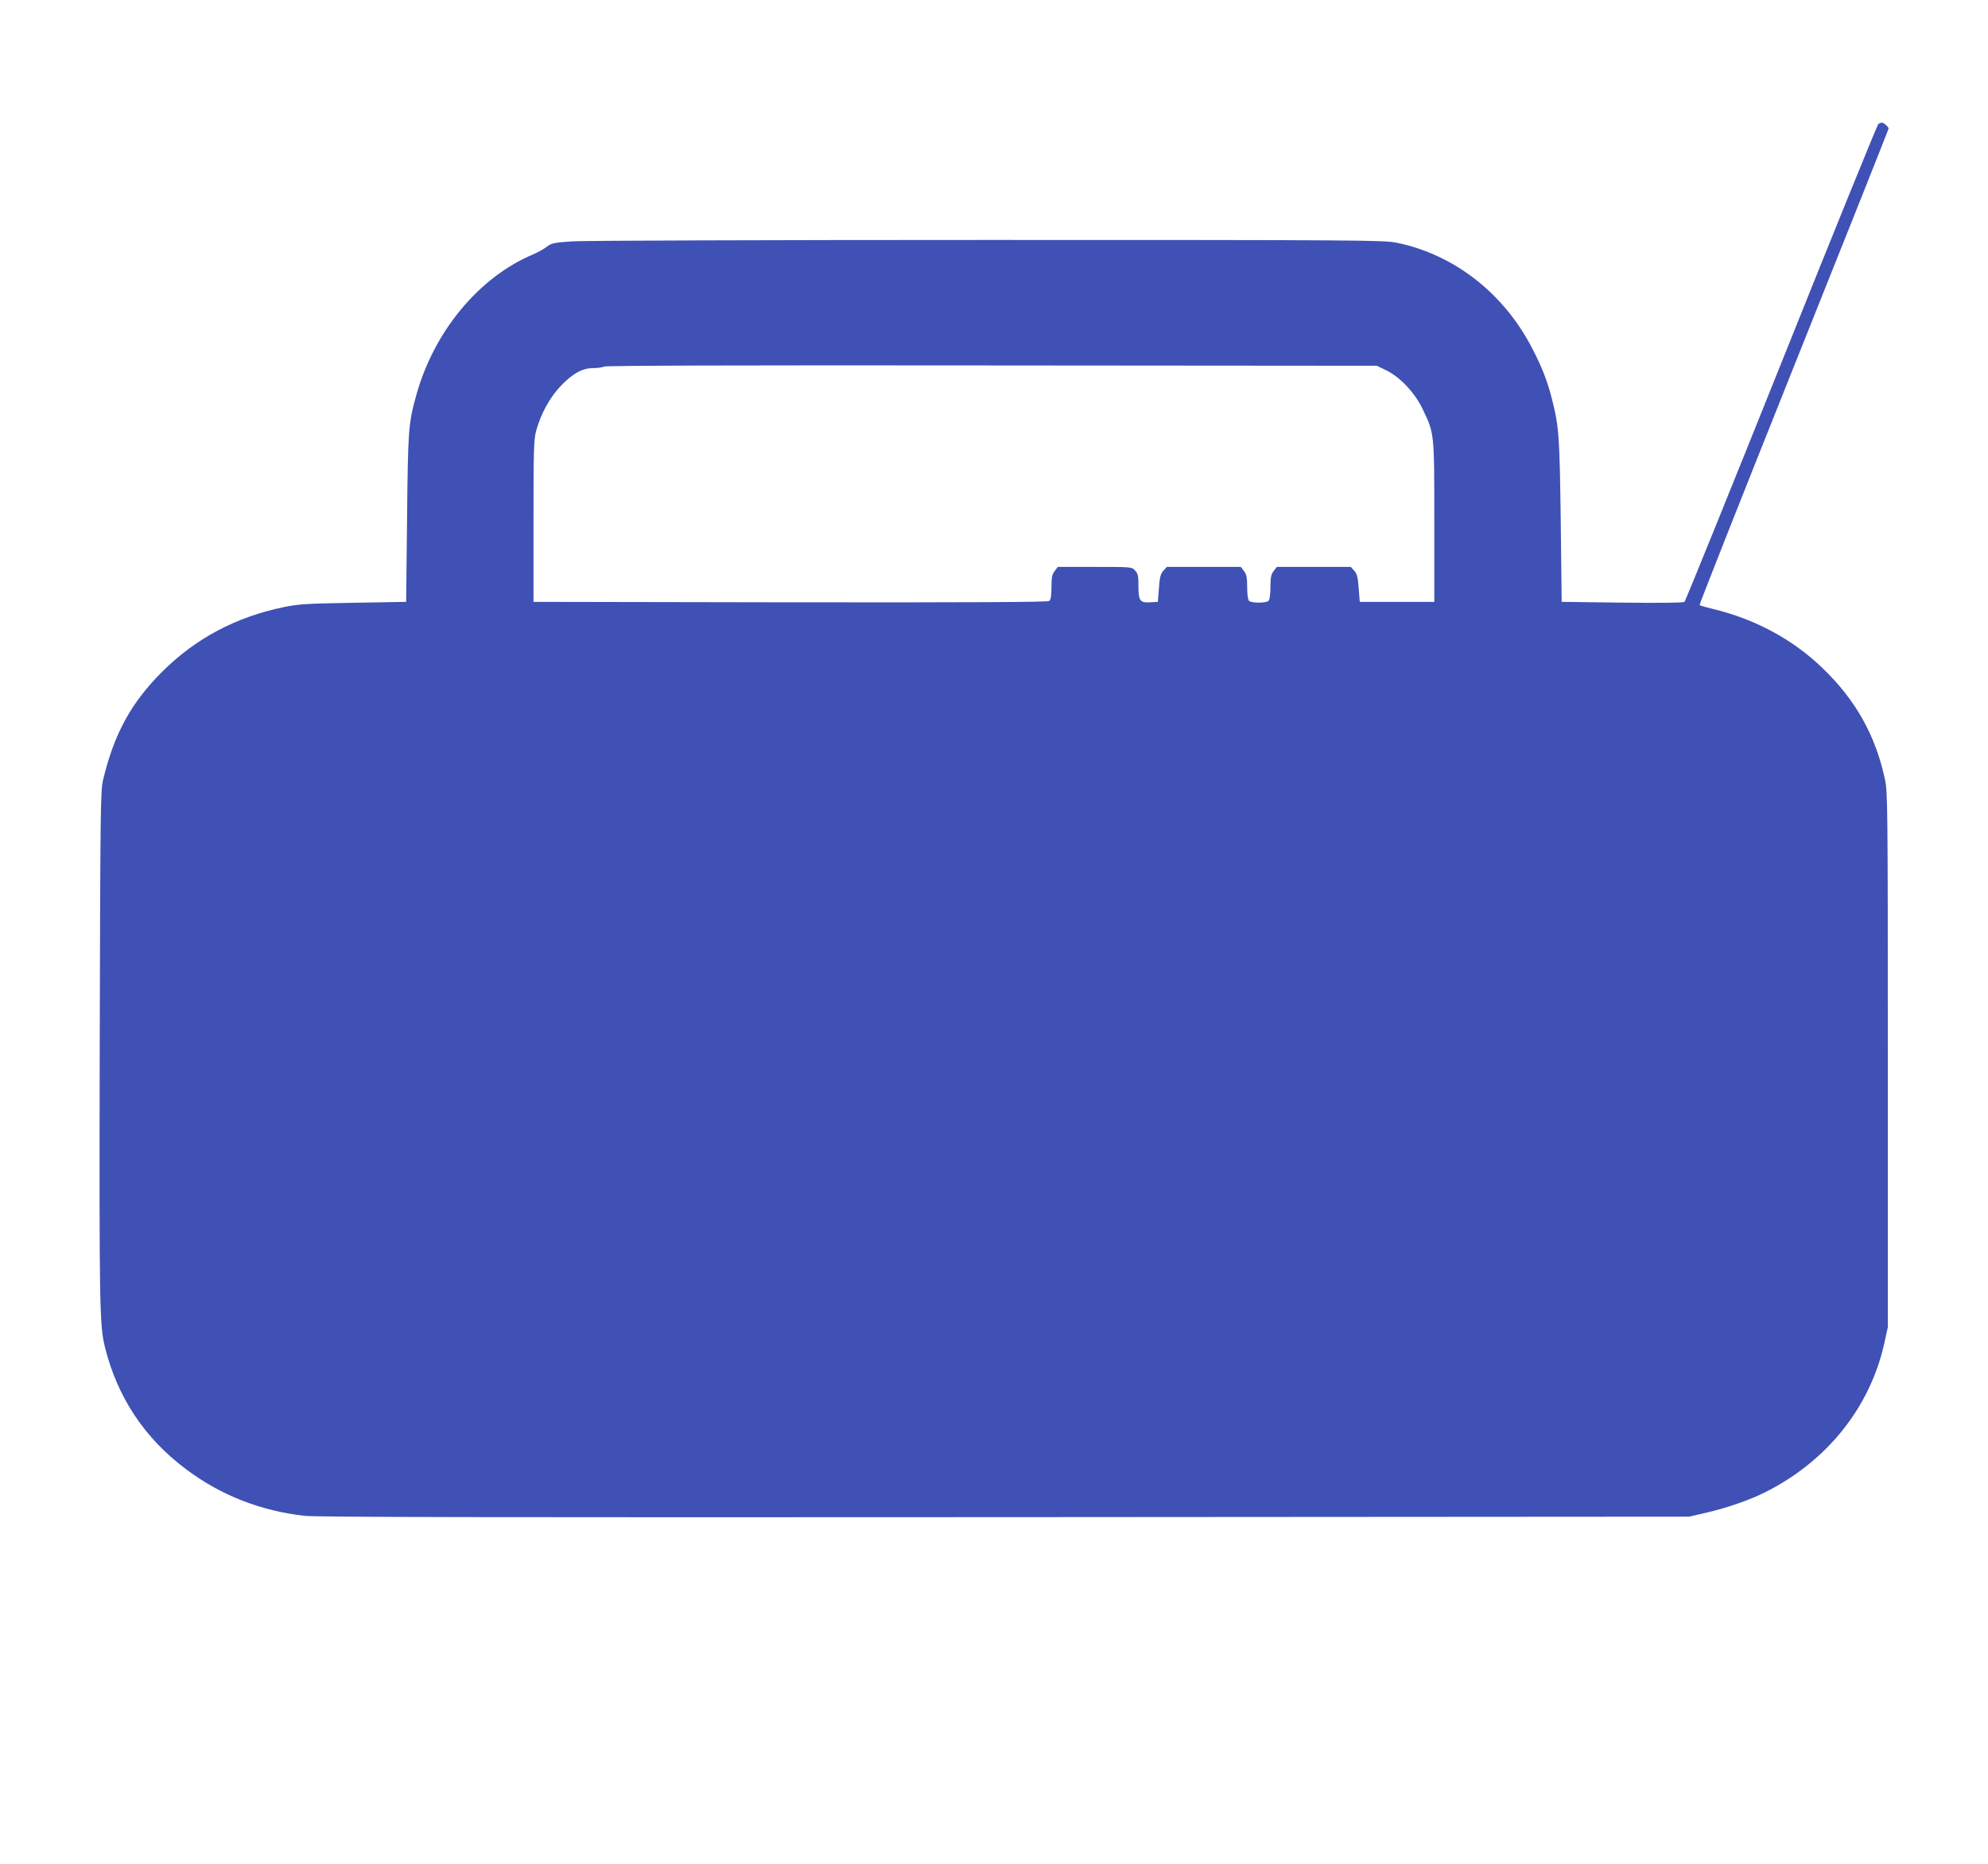 <?xml version="1.0" standalone="no"?>
<!DOCTYPE svg PUBLIC "-//W3C//DTD SVG 20010904//EN"
 "http://www.w3.org/TR/2001/REC-SVG-20010904/DTD/svg10.dtd">
<svg version="1.0" xmlns="http://www.w3.org/2000/svg"
 width="1280pt" height="1200pt" viewBox="0 0 1280 1200"
 preserveAspectRatio="xMidYMid meet">
<g transform="translate(0,1200) scale(0.1,-0.1)"
fill="#3f51b5" stroke="none">
<path d="M12094 11202 c-6 -4 -287 -695 -624 -1537 -337 -841 -618 -1534 -624
-1540 -7 -6 -148 -8 -401 -5 l-390 5 -6 520 c-7 539 -11 604 -54 776 -32 127
-64 209 -131 339 -184 354 -503 602 -871 677 -83 17 -225 18 -2633 18 -1400 0
-2603 -4 -2675 -9 -119 -8 -133 -11 -165 -35 -19 -15 -60 -37 -90 -50 -346
-146 -635 -494 -749 -903 -52 -186 -54 -221 -60 -793 l-6 -540 -340 -6 c-296
-5 -354 -8 -448 -28 -307 -63 -567 -201 -783 -416 -200 -200 -309 -399 -380
-695 -17 -70 -18 -181 -22 -1725 -3 -1680 -1 -1788 34 -1930 80 -321 255 -585
520 -783 225 -170 485 -271 770 -302 81 -8 1221 -10 4509 -8 l4400 3 100 23
c141 32 288 83 392 135 397 200 673 545 765 957 l23 105 0 1720 c0 1624 -1
1725 -18 1805 -61 286 -190 515 -404 720 -192 185 -435 315 -707 380 -43 11
-81 21 -83 24 -3 3 270 693 606 1533 336 840 611 1531 611 1535 0 11 -31 38
-43 38 -7 0 -17 -4 -23 -8z m-3169 -1586 c89 -43 184 -144 234 -248 77 -161
76 -149 76 -728 l0 -515 -240 0 -240 0 -7 89 c-5 72 -11 92 -29 112 l-22 24
-238 0 -238 0 -20 -26 c-17 -22 -21 -41 -21 -103 0 -47 -5 -82 -12 -89 -16
-16 -110 -16 -126 0 -7 7 -12 42 -12 89 0 62 -4 81 -21 103 l-20 26 -238 0
-238 0 -22 -24 c-18 -20 -24 -40 -29 -112 l-7 -89 -50 -3 c-65 -4 -75 10 -75
107 0 63 -3 78 -22 98 -21 23 -24 23 -259 23 l-238 0 -20 -26 c-17 -22 -21
-41 -21 -104 0 -53 -4 -81 -14 -89 -10 -8 -453 -10 -1667 -9 l-1654 3 0 520
c0 475 2 526 18 585 30 106 86 208 151 278 80 86 144 122 216 122 30 0 62 5
70 10 10 6 899 9 2495 7 l2480 -2 60 -29z"/>
</g>
</svg>
